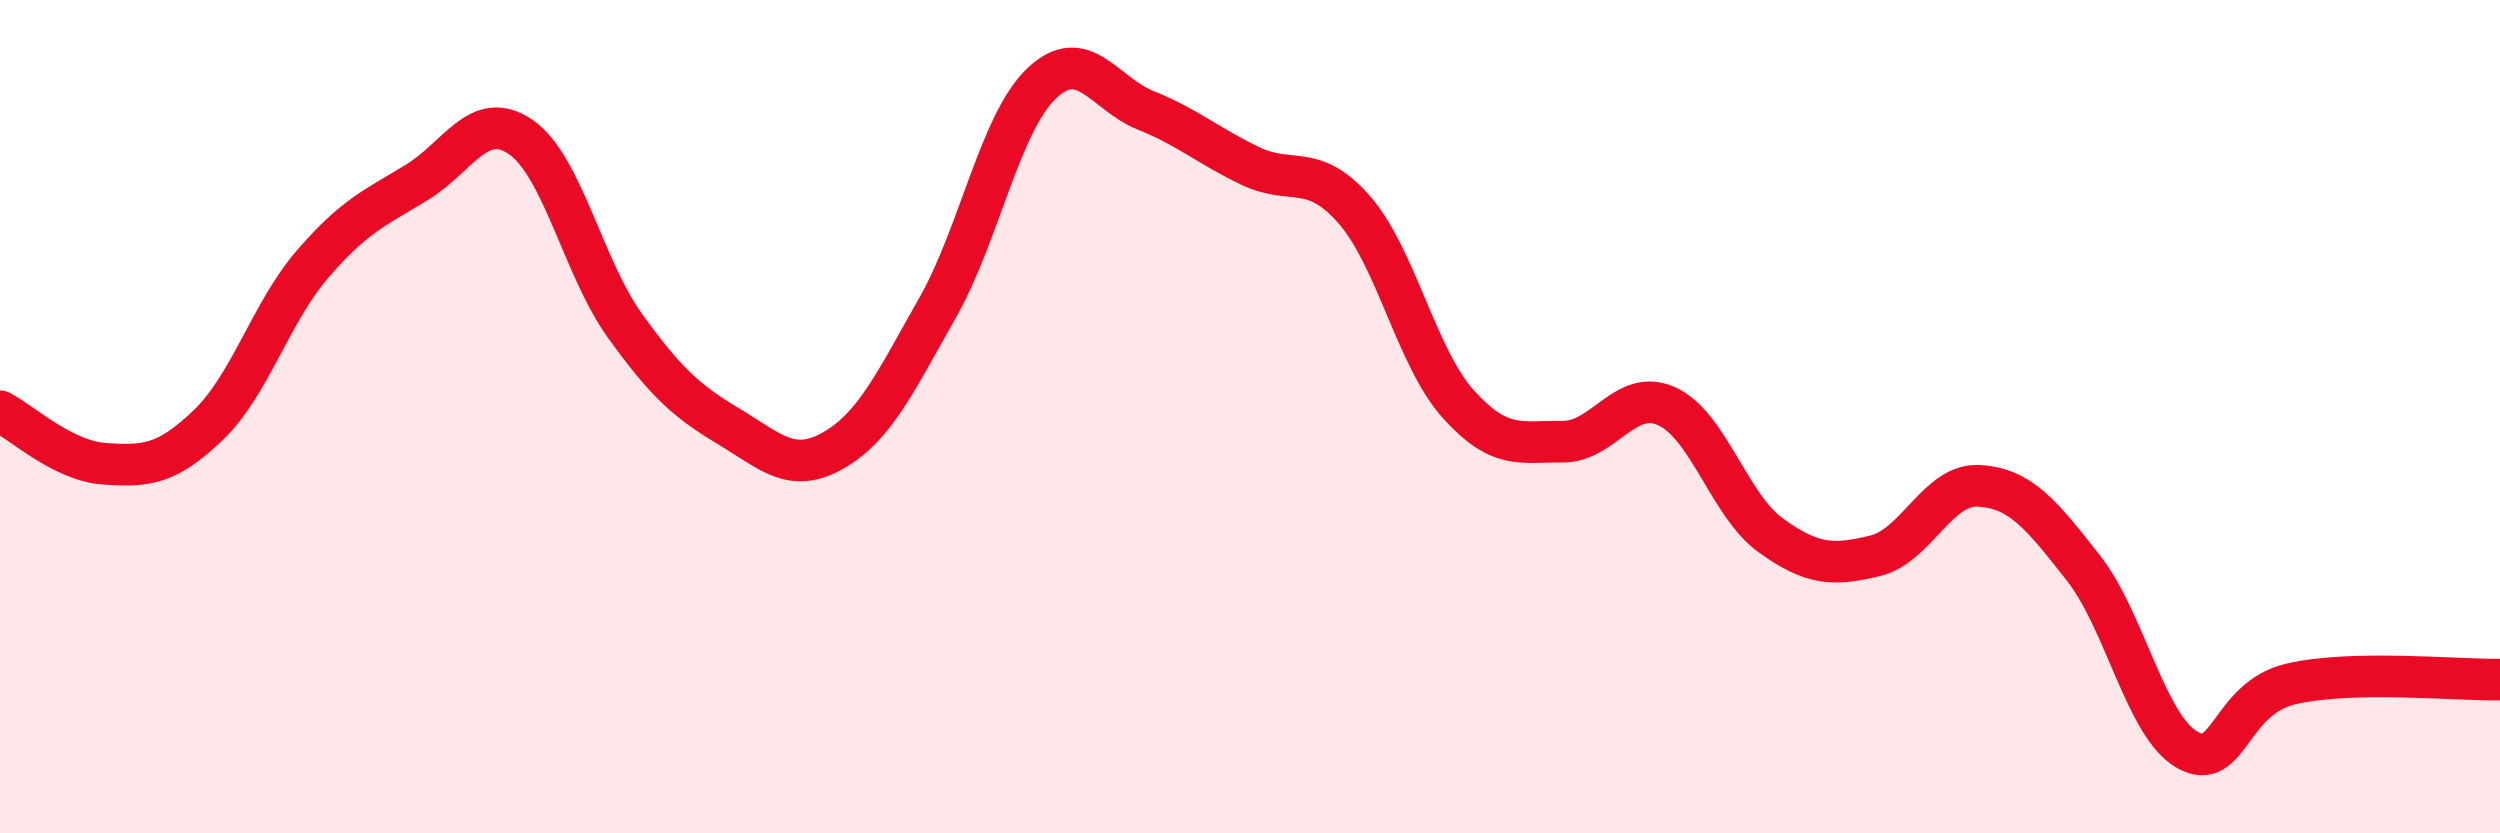 
    <svg width="60" height="20" viewBox="0 0 60 20" xmlns="http://www.w3.org/2000/svg">
      <path
        d="M 0,9.87 C 0.5,10.12 1.5,11.06 2.5,11.13 C 3.5,11.2 4,11.16 5,10.2 C 6,9.24 6.5,7.5 7.5,6.34 C 8.5,5.18 9,4.99 10,4.38 C 11,3.77 11.5,2.6 12.5,3.29 C 13.5,3.98 14,6.43 15,7.82 C 16,9.21 16.5,9.64 17.5,10.24 C 18.5,10.84 19,11.38 20,10.81 C 21,10.24 21.5,9.15 22.5,7.39 C 23.5,5.63 24,2.95 25,2 C 26,1.05 26.5,2.25 27.5,2.65 C 28.5,3.05 29,3.5 30,3.98 C 31,4.46 31.5,3.89 32.5,5.03 C 33.5,6.17 34,8.59 35,9.7 C 36,10.81 36.5,10.59 37.5,10.6 C 38.5,10.61 39,9.3 40,9.75 C 41,10.2 41.5,12.13 42.5,12.85 C 43.5,13.57 44,13.58 45,13.34 C 46,13.1 46.5,11.6 47.5,11.66 C 48.5,11.72 49,12.36 50,13.63 C 51,14.9 51.5,17.44 52.5,18 C 53.5,18.56 53.5,16.75 55,16.41 C 56.5,16.07 59,16.33 60,16.31L60 20L0 20Z"
        fill="#EB0A25"
        opacity="0.1"
        stroke-linecap="round"
        stroke-linejoin="round"
      />
      <path
        d="M 0,9.87 C 0.5,10.12 1.5,11.06 2.5,11.13 C 3.5,11.2 4,11.16 5,10.2 C 6,9.24 6.5,7.5 7.5,6.34 C 8.5,5.18 9,4.99 10,4.38 C 11,3.77 11.5,2.6 12.5,3.29 C 13.5,3.98 14,6.43 15,7.82 C 16,9.21 16.5,9.64 17.5,10.24 C 18.5,10.84 19,11.38 20,10.81 C 21,10.24 21.5,9.15 22.5,7.39 C 23.5,5.63 24,2.95 25,2 C 26,1.05 26.5,2.25 27.5,2.65 C 28.5,3.05 29,3.5 30,3.98 C 31,4.46 31.5,3.89 32.5,5.03 C 33.5,6.17 34,8.59 35,9.7 C 36,10.81 36.5,10.59 37.5,10.6 C 38.5,10.61 39,9.3 40,9.75 C 41,10.2 41.5,12.13 42.5,12.85 C 43.5,13.57 44,13.58 45,13.34 C 46,13.1 46.5,11.6 47.5,11.66 C 48.5,11.72 49,12.36 50,13.63 C 51,14.9 51.5,17.44 52.5,18 C 53.5,18.56 53.5,16.75 55,16.41 C 56.5,16.07 59,16.33 60,16.31"
        stroke="#EB0A25"
        stroke-width="1"
        fill="none"
        stroke-linecap="round"
        stroke-linejoin="round"
      />
    </svg>
  
